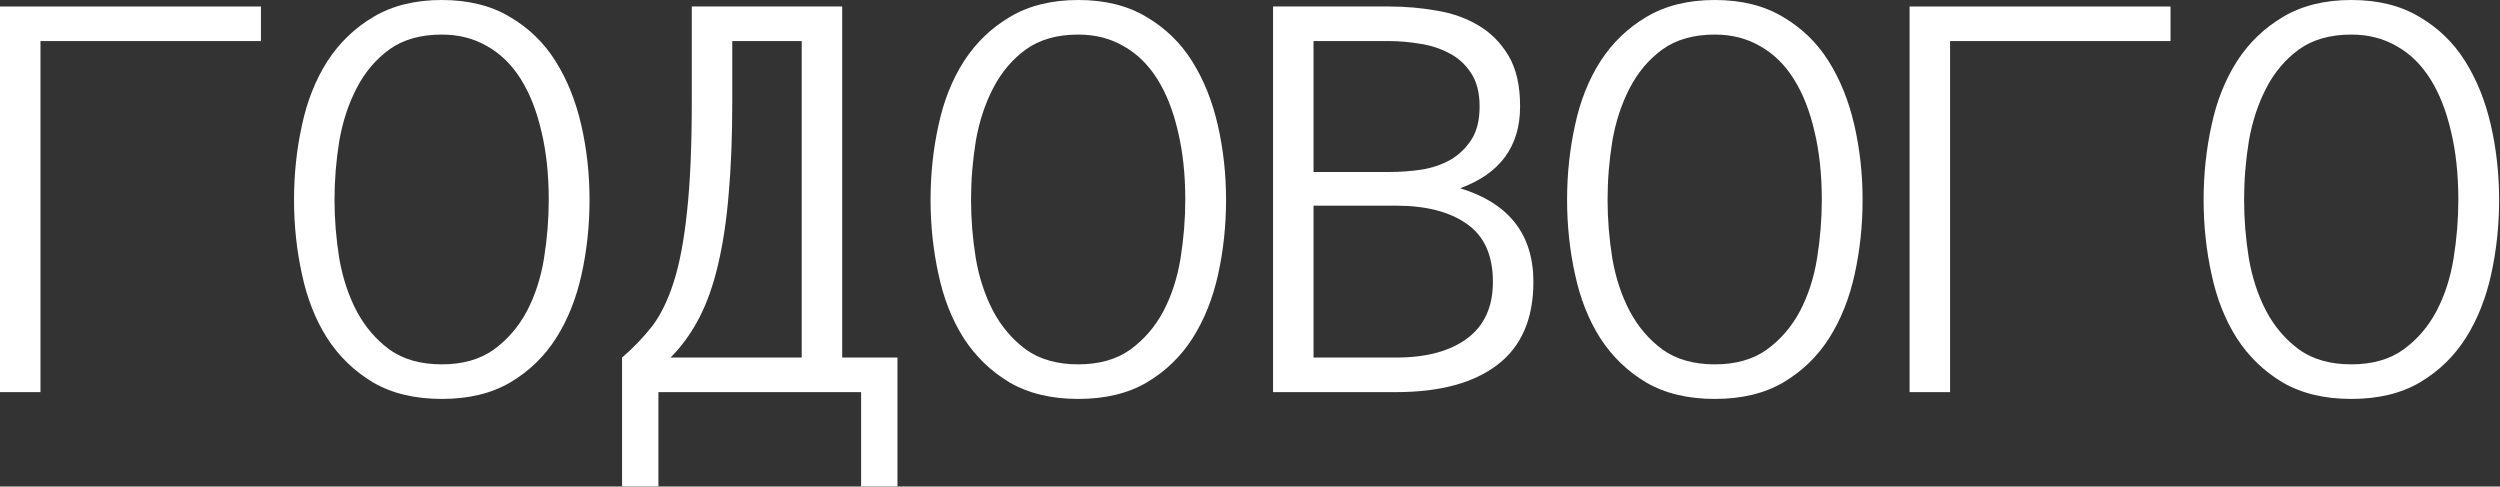 <?xml version="1.0" encoding="UTF-8"?> <svg xmlns="http://www.w3.org/2000/svg" viewBox="0 0 247.772 48.223" fill="none"><rect x="0" y="0" width="247.772" height="48.223" fill="#333333" stroke="none"/><path d="M0 0.644H25.86V4.071H4.012V38.863H0V0.644Z" fill="white"></path><path d="M58.428 19.798C58.428 22.355 58.164 24.825 57.637 27.207C57.11 29.589 56.27 31.688 55.119 33.504C53.967 35.319 52.453 36.784 50.579 37.897C48.724 38.99 46.459 39.537 43.784 39.537C41.11 39.537 38.835 38.99 36.961 37.897C35.106 36.784 33.593 35.319 32.421 33.504C31.269 31.688 30.44 29.589 29.932 27.207C29.405 24.825 29.141 22.355 29.141 19.798C29.141 17.24 29.405 14.77 29.932 12.388C30.44 10.006 31.279 7.898 32.451 6.062C33.642 4.227 35.165 2.763 37.019 1.669C38.894 0.556 41.149 0 43.784 0C46.42 0 48.666 0.556 50.521 1.669C52.395 2.763 53.908 4.227 55.06 6.062C56.212 7.898 57.061 10.006 57.608 12.388C58.154 14.77 58.428 17.24 58.428 19.798ZM54.386 19.798C54.386 17.279 54.142 15.014 53.654 13.003C53.186 10.973 52.502 9.245 51.604 7.82C50.706 6.394 49.593 5.311 48.265 4.569C46.957 3.807 45.464 3.427 43.784 3.427C41.695 3.427 39.967 3.915 38.601 4.891C37.254 5.867 36.17 7.146 35.35 8.727C34.53 10.309 33.954 12.066 33.622 13.999C33.31 15.932 33.153 17.865 33.153 19.798C33.153 21.711 33.31 23.644 33.622 25.596C33.954 27.529 34.53 29.277 35.35 30.839C36.17 32.381 37.254 33.65 38.601 34.646C39.967 35.622 41.695 36.11 43.784 36.11C45.854 36.11 47.572 35.622 48.939 34.646C50.306 33.65 51.399 32.381 52.219 30.839C53.039 29.277 53.605 27.529 53.918 25.596C54.23 23.644 54.386 21.711 54.386 19.798Z" fill="white"></path><path d="M61.651 35.437C62.763 34.48 63.749 33.455 64.608 32.362C65.467 31.249 66.19 29.775 66.776 27.939C67.361 26.104 67.801 23.771 68.094 20.94C68.406 18.089 68.562 14.468 68.562 10.075V0.644H83.469V35.437H88.946V48.206H85.343V38.863H65.253V48.206H61.651V35.437ZM72.574 10.075C72.574 13.511 72.457 16.547 72.223 19.183C72.008 21.818 71.657 24.161 71.169 26.211C70.7 28.242 70.075 30.009 69.294 31.512C68.513 33.016 67.566 34.324 66.453 35.437H79.457V4.071H72.574V10.075Z" fill="white"></path><path d="M121.513 19.798C121.513 22.355 121.25 24.825 120.723 27.207C120.195 29.589 119.356 31.688 118.204 33.504C117.052 35.319 115.539 36.784 113.665 37.897C111.81 38.99 109.545 39.537 106.87 39.537C104.195 39.537 101.921 38.99 100.046 37.897C98.192 36.784 96.678 35.319 95.507 33.504C94.355 31.688 93.525 29.589 93.018 27.207C92.49 24.825 92.227 22.355 92.227 19.798C92.227 17.24 92.49 14.77 93.018 12.388C93.525 10.006 94.365 7.898 95.536 6.062C96.727 4.227 98.25 2.763 100.105 1.669C101.979 0.556 104.234 0 106.87 0C109.506 0 111.751 0.556 113.606 1.669C115.48 2.763 116.994 4.227 118.146 6.062C119.297 7.898 120.147 10.006 120.693 12.388C121.24 14.77 121.513 17.24 121.513 19.798ZM117.472 19.798C117.472 17.279 117.228 15.014 116.74 13.003C116.271 10.973 115.588 9.245 114.69 7.82C113.792 6.394 112.679 5.311 111.351 4.569C110.043 3.807 108.549 3.427 106.87 3.427C104.781 3.427 103.053 3.915 101.686 4.891C100.339 5.867 99.256 7.146 98.436 8.727C97.616 10.309 97.04 12.066 96.708 13.999C96.395 15.932 96.239 17.865 96.239 19.798C96.239 21.711 96.395 23.644 96.708 25.596C97.04 27.529 97.616 29.277 98.436 30.839C99.256 32.381 100.339 33.65 101.686 34.646C103.053 35.622 104.781 36.11 106.87 36.11C108.94 36.11 110.658 35.622 112.025 34.646C113.391 33.65 114.485 32.381 115.305 30.839C116.125 29.277 116.691 27.529 117.003 25.596C117.316 23.644 117.472 21.711 117.472 19.798Z" fill="white"></path><path d="M151.973 27.939C151.973 31.59 150.791 34.324 148.429 36.139C146.066 37.955 142.708 38.863 138.354 38.863H126.171V0.644H137.681C139.282 0.644 140.853 0.781 142.396 1.054C143.938 1.308 145.315 1.796 146.525 2.519C147.755 3.241 148.751 4.247 149.512 5.535C150.274 6.804 150.655 8.474 150.655 10.543C150.655 14.507 148.673 17.211 144.71 18.656C149.552 20.139 151.973 23.234 151.973 27.939ZM146.642 10.543C146.642 9.196 146.359 8.093 145.793 7.234C145.227 6.375 144.505 5.721 143.626 5.272C142.747 4.803 141.781 4.491 140.726 4.334C139.672 4.159 138.657 4.071 137.681 4.071H130.183V17.045H137.681C138.774 17.045 139.848 16.967 140.902 16.81C141.957 16.635 142.903 16.313 143.743 15.844C144.582 15.356 145.276 14.692 145.822 13.853C146.369 13.013 146.642 11.91 146.642 10.543ZM147.96 27.939C147.96 25.303 147.101 23.39 145.383 22.199C143.685 20.989 141.341 20.383 138.354 20.383H130.183V35.437H138.354C141.341 35.437 143.685 34.812 145.383 33.562C147.101 32.293 147.96 30.419 147.96 27.939Z" fill="white"></path><path d="M184.599 19.798C184.599 22.355 184.335 24.825 183.808 27.207C183.281 29.589 182.441 31.688 181.289 33.504C180.137 35.319 178.624 36.784 176.75 37.897C174.895 38.99 172.63 39.537 169.956 39.537C167.281 39.537 165.006 38.99 163.132 37.897C161.277 36.784 159.764 35.319 158.593 33.504C157.441 31.688 156.611 29.589 156.103 27.207C155.576 24.825 155.312 22.355 155.312 19.798C155.312 17.24 155.576 14.77 156.103 12.388C156.611 10.006 157.45 7.898 158.622 6.062C159.813 4.227 161.336 2.763 163.19 1.669C165.065 0.556 167.32 0 169.956 0C172.591 0 174.837 0.556 176.692 1.669C178.566 2.763 180.079 4.227 181.231 6.062C182.383 7.898 183.232 10.006 183.779 12.388C184.326 14.77 184.599 17.24 184.599 19.798ZM180.557 19.798C180.557 17.279 180.313 15.014 179.825 13.003C179.357 10.973 178.673 9.245 177.775 7.82C176.877 6.394 175.764 5.311 174.436 4.569C173.128 3.807 171.635 3.427 169.956 3.427C167.867 3.427 166.139 3.915 164.772 4.891C163.425 5.867 162.341 7.146 161.521 8.727C160.701 10.309 160.125 12.066 159.793 13.999C159.481 15.932 159.325 17.865 159.325 19.798C159.325 21.711 159.481 23.644 159.793 25.596C160.125 27.529 160.701 29.277 161.521 30.839C162.341 32.381 163.425 33.65 164.772 34.646C166.139 35.622 167.867 36.11 169.956 36.11C172.025 36.11 173.743 35.622 175.11 34.646C176.477 33.65 177.57 32.381 178.39 30.839C179.21 29.277 179.776 27.529 180.089 25.596C180.401 23.644 180.557 21.711 180.557 19.798Z" fill="white"></path><path d="M189.257 0.644H215.117V4.071H193.269V38.863H189.257V0.644Z" fill="white"></path><path d="M247.684 19.798C247.684 22.355 247.421 24.825 246.894 27.207C246.367 29.589 245.527 31.688 244.375 33.504C243.223 35.319 241.71 36.784 239.836 37.897C237.981 38.99 235.716 39.537 233.041 39.537C230.366 39.537 228.092 38.99 226.217 37.897C224.363 36.784 222.849 35.319 221.678 33.504C220.526 31.688 219.696 29.589 219.189 27.207C218.662 24.825 218.398 22.355 218.398 19.798C218.398 17.24 218.662 14.77 219.189 12.388C219.696 10.006 220.536 7.898 221.707 6.062C222.898 4.227 224.421 2.763 226.276 1.669C228.15 0.556 230.405 0 233.041 0C235.677 0 237.922 0.556 239.777 1.669C241.651 2.763 243.164 4.227 244.316 6.062C245.468 7.898 246.318 10.006 246.864 12.388C247.411 14.77 247.684 17.24 247.684 19.798ZM243.643 19.798C243.643 17.279 243.399 15.014 242.911 13.003C242.442 10.973 241.759 9.245 240.861 7.82C239.962 6.394 238.85 5.311 237.522 4.569C236.214 3.807 234.72 3.427 233.041 3.427C230.952 3.427 229.224 3.915 227.857 4.891C226.51 5.867 225.427 7.146 224.607 8.727C223.787 10.309 223.211 12.066 222.879 13.999C222.566 15.932 222.41 17.865 222.41 19.798C222.41 21.711 222.566 23.644 222.879 25.596C223.211 27.529 223.787 29.277 224.607 30.839C225.427 32.381 226.51 33.65 227.857 34.646C229.224 35.622 230.952 36.11 233.041 36.11C235.111 36.11 236.829 35.622 238.196 34.646C239.562 33.65 240.656 32.381 241.476 30.839C242.296 29.277 242.862 27.529 243.174 25.596C243.487 23.644 243.643 21.711 243.643 19.798Z" fill="white"></path></svg> 